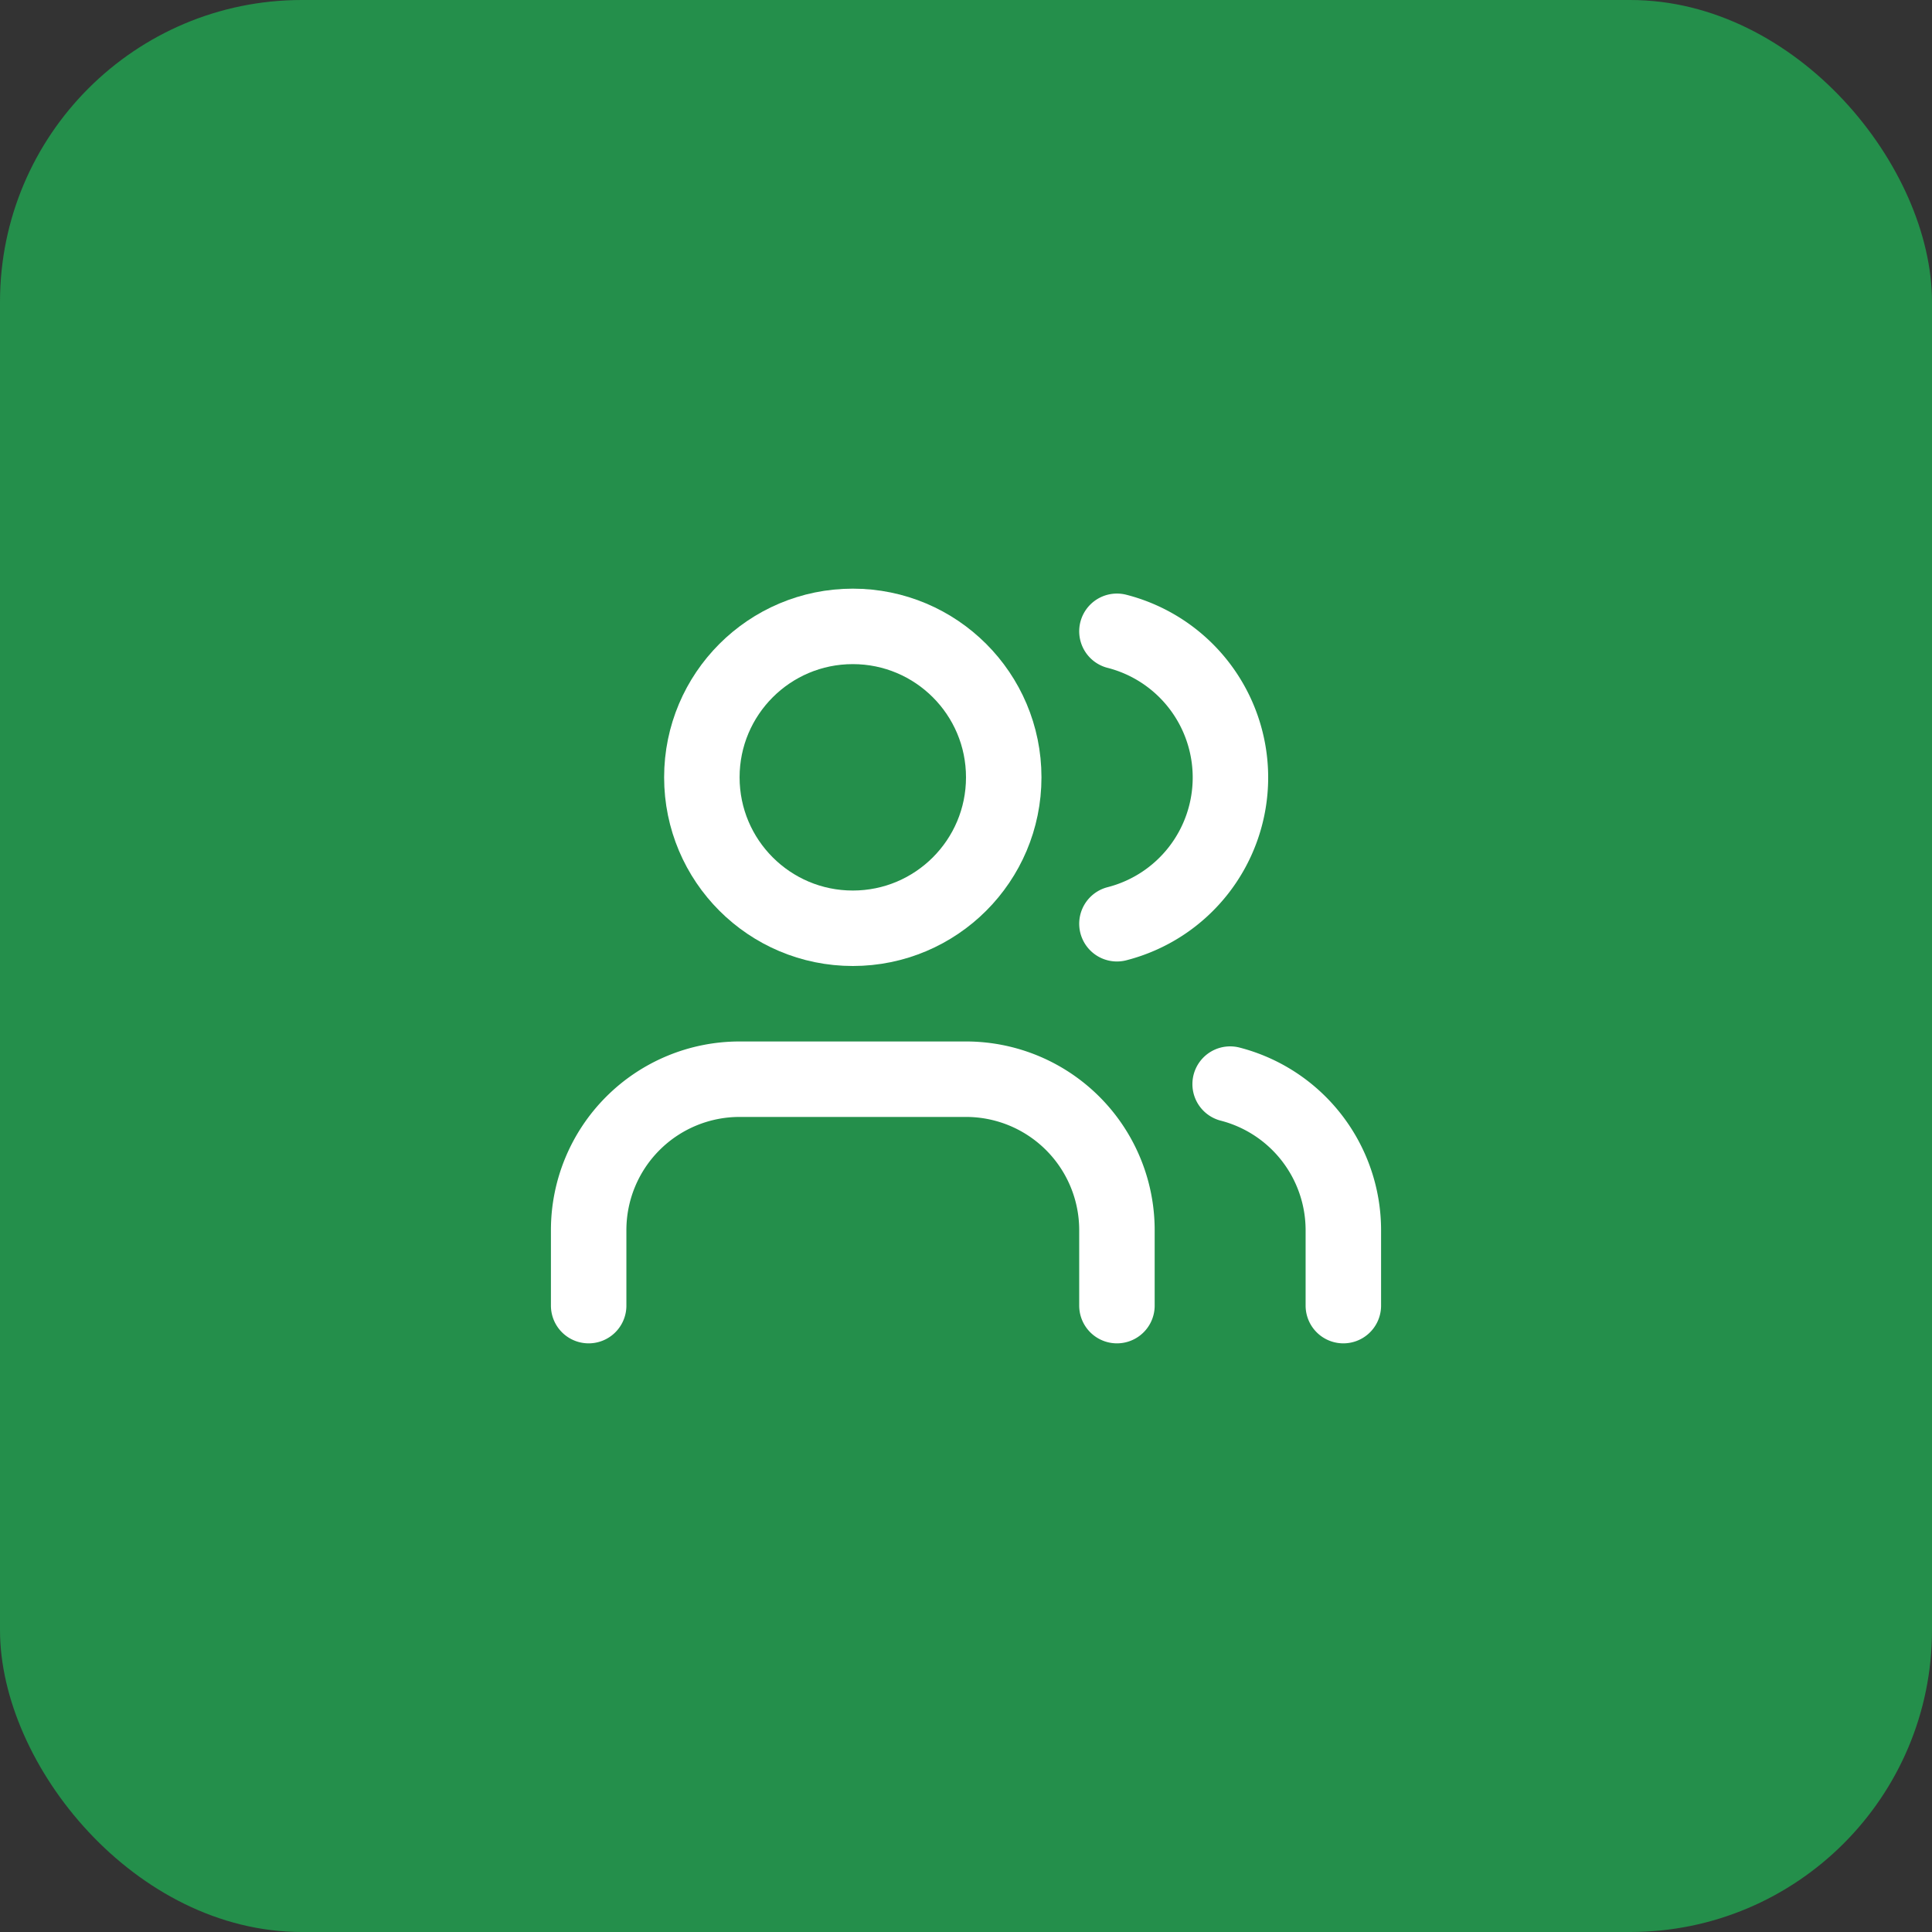 <?xml version="1.0" encoding="UTF-8"?>
<svg width="1024" height="1024" viewBox="0 0 1024 1024" fill="none" xmlns="http://www.w3.org/2000/svg">
  <rect x="0" y="0" width="1024" height="1024" fill="#333333" stroke="none"/>
  <!-- Green background with rounded corners -->
  <rect width="1024" height="1024" rx="160" fill="#248F4B"/>

  <!-- People/Group icon centered and scaled -->
  <g transform="translate(512, 512)">
    <g transform="scale(20) translate(-12, -12)">
      <!-- First person -->
      <path d="M16 21v-2a4 4 0 0 0-4-4H6a4 4 0 0 0-4 4v2"
            stroke="white"
            stroke-width="2"
            stroke-linecap="round"
            stroke-linejoin="round"
            fill="none"/>
      <circle cx="9" cy="7" r="4"
              stroke="white"
              stroke-width="2"
              stroke-linecap="round"
              stroke-linejoin="round"
              fill="none"/>

      <!-- Second person (partial) -->
      <path d="M22 21v-2a4 4 0 0 0-3-3.87"
            stroke="white"
            stroke-width="2"
            stroke-linecap="round"
            stroke-linejoin="round"
            fill="none"/>
      <path d="M16 3.13a4 4 0 0 1 0 7.75"
            stroke="white"
            stroke-width="2"
            stroke-linecap="round"
            stroke-linejoin="round"
            fill="none"/>
    </g>
  </g>
</svg>